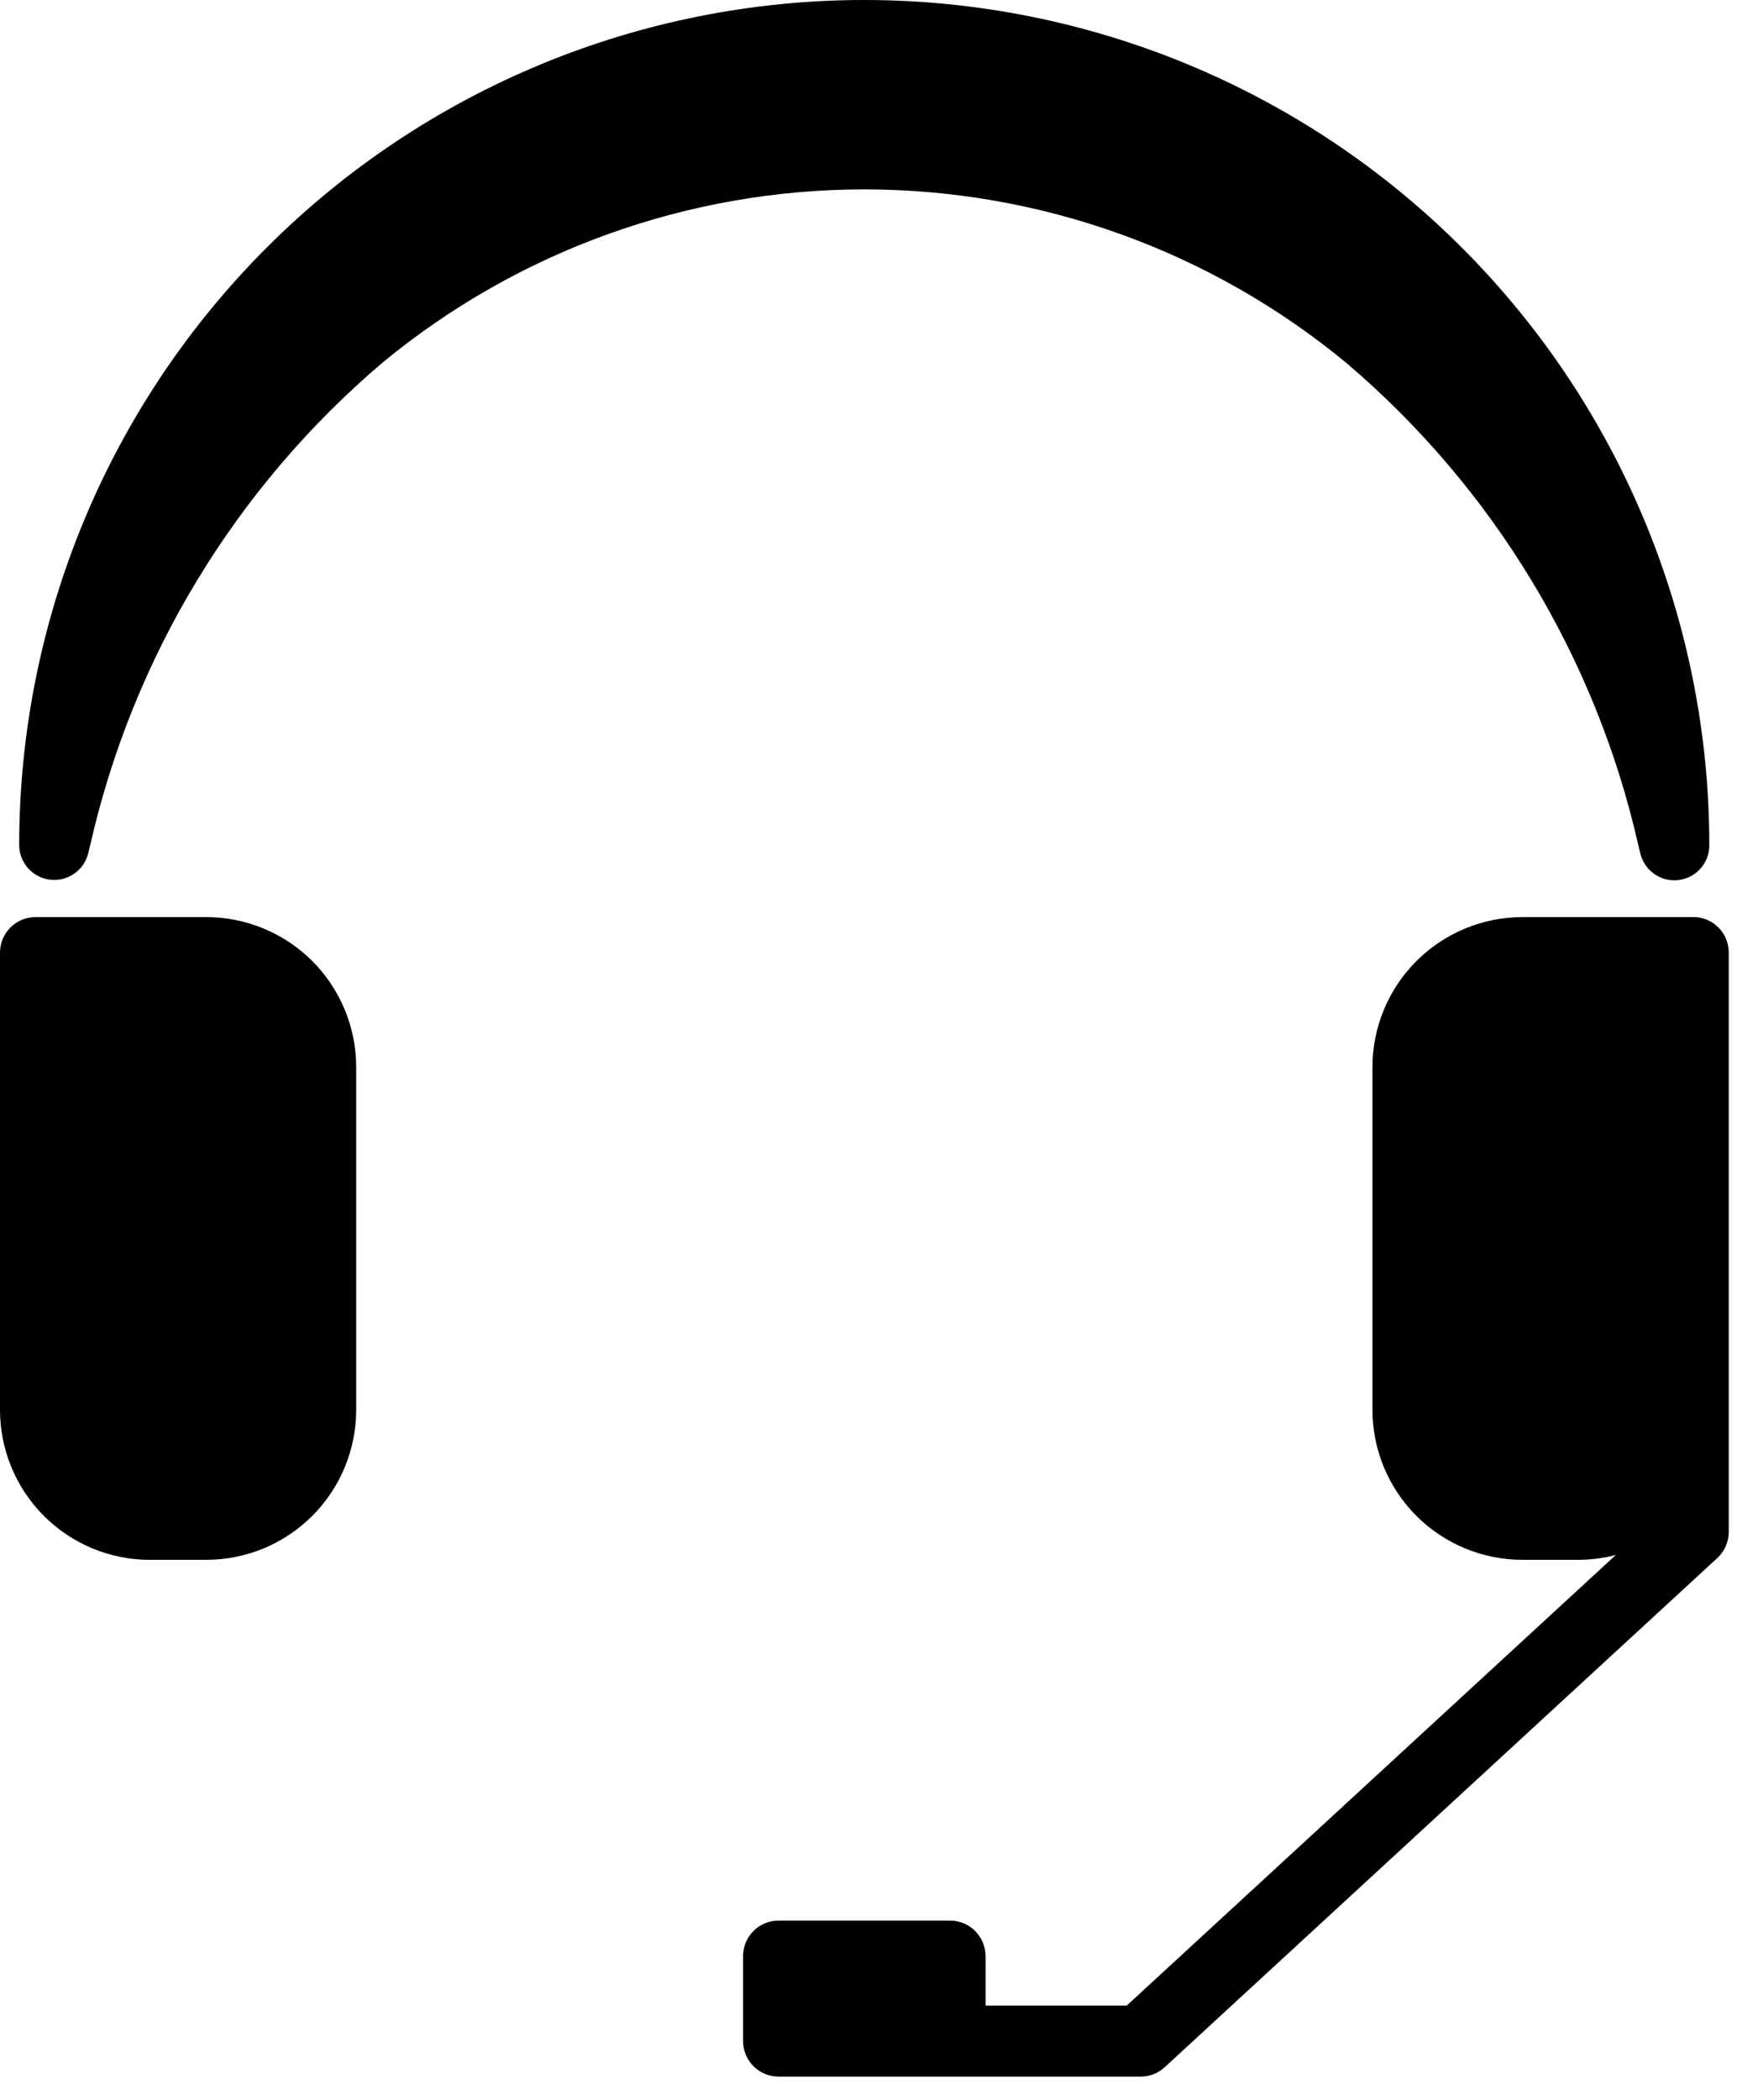 <svg xmlns="http://www.w3.org/2000/svg" fill="none" viewBox="0 0 36 43" height="43" width="36">
<g id="Group 2479">
<path fill="black" d="M3.066 31.938H4.225C5.039 31.938 5.819 31.614 6.394 31.039C6.97 30.463 7.293 29.683 7.294 28.869V21.845C7.293 21.032 6.969 20.253 6.395 19.678C5.82 19.103 5.04 18.779 4.227 18.778H0.727C0.534 18.778 0.349 18.855 0.213 18.991C0.077 19.128 0 19.312 0 19.505V28.87C0.001 29.684 0.324 30.464 0.9 31.04C1.475 31.615 2.255 31.939 3.069 31.939" id="Path 1398"></path>
<path fill="black" d="M34.674 18.778H31.174C30.36 18.779 29.581 19.103 29.005 19.678C28.43 20.253 28.106 21.033 28.105 21.846V28.87C28.106 29.684 28.43 30.464 29.005 31.039C29.581 31.614 30.36 31.938 31.174 31.938H32.336C32.59 31.936 32.843 31.903 33.089 31.838L23.074 41.065H20.182V40.052C20.182 39.859 20.105 39.675 19.969 39.538C19.833 39.402 19.648 39.325 19.455 39.325H15.943C15.75 39.325 15.565 39.402 15.429 39.538C15.293 39.675 15.216 39.859 15.216 40.052V41.792C15.216 41.985 15.293 42.17 15.429 42.306C15.565 42.443 15.75 42.519 15.943 42.519H23.358C23.541 42.52 23.717 42.451 23.851 42.327L35.167 31.901C35.241 31.833 35.3 31.75 35.34 31.658C35.38 31.566 35.401 31.467 35.401 31.366V19.503C35.401 19.311 35.325 19.126 35.188 18.989C35.052 18.853 34.867 18.776 34.674 18.776" id="Path 1399"></path>
<path fill="black" d="M27.571 7.432C30.579 9.99 32.676 13.454 33.549 17.305L33.591 17.477C33.632 17.648 33.735 17.797 33.879 17.897C34.023 17.997 34.199 18.041 34.374 18.02C34.548 17.998 34.708 17.914 34.824 17.782C34.941 17.65 35.004 17.481 35.003 17.305C35.003 12.715 33.18 8.314 29.934 5.069C26.689 1.823 22.288 0 17.698 0C13.108 0 8.707 1.823 5.462 5.069C2.216 8.314 0.393 12.715 0.393 17.305C0.394 17.479 0.459 17.648 0.575 17.778C0.691 17.908 0.85 17.991 1.023 18.012C1.196 18.034 1.371 17.991 1.515 17.892C1.659 17.794 1.762 17.646 1.805 17.477L1.847 17.305C2.72 13.454 4.817 9.99 7.825 7.432C10.602 5.135 14.094 3.878 17.698 3.878C21.302 3.878 24.794 5.135 27.571 7.432Z" id="Path 1400"></path>
</g>
</svg>

